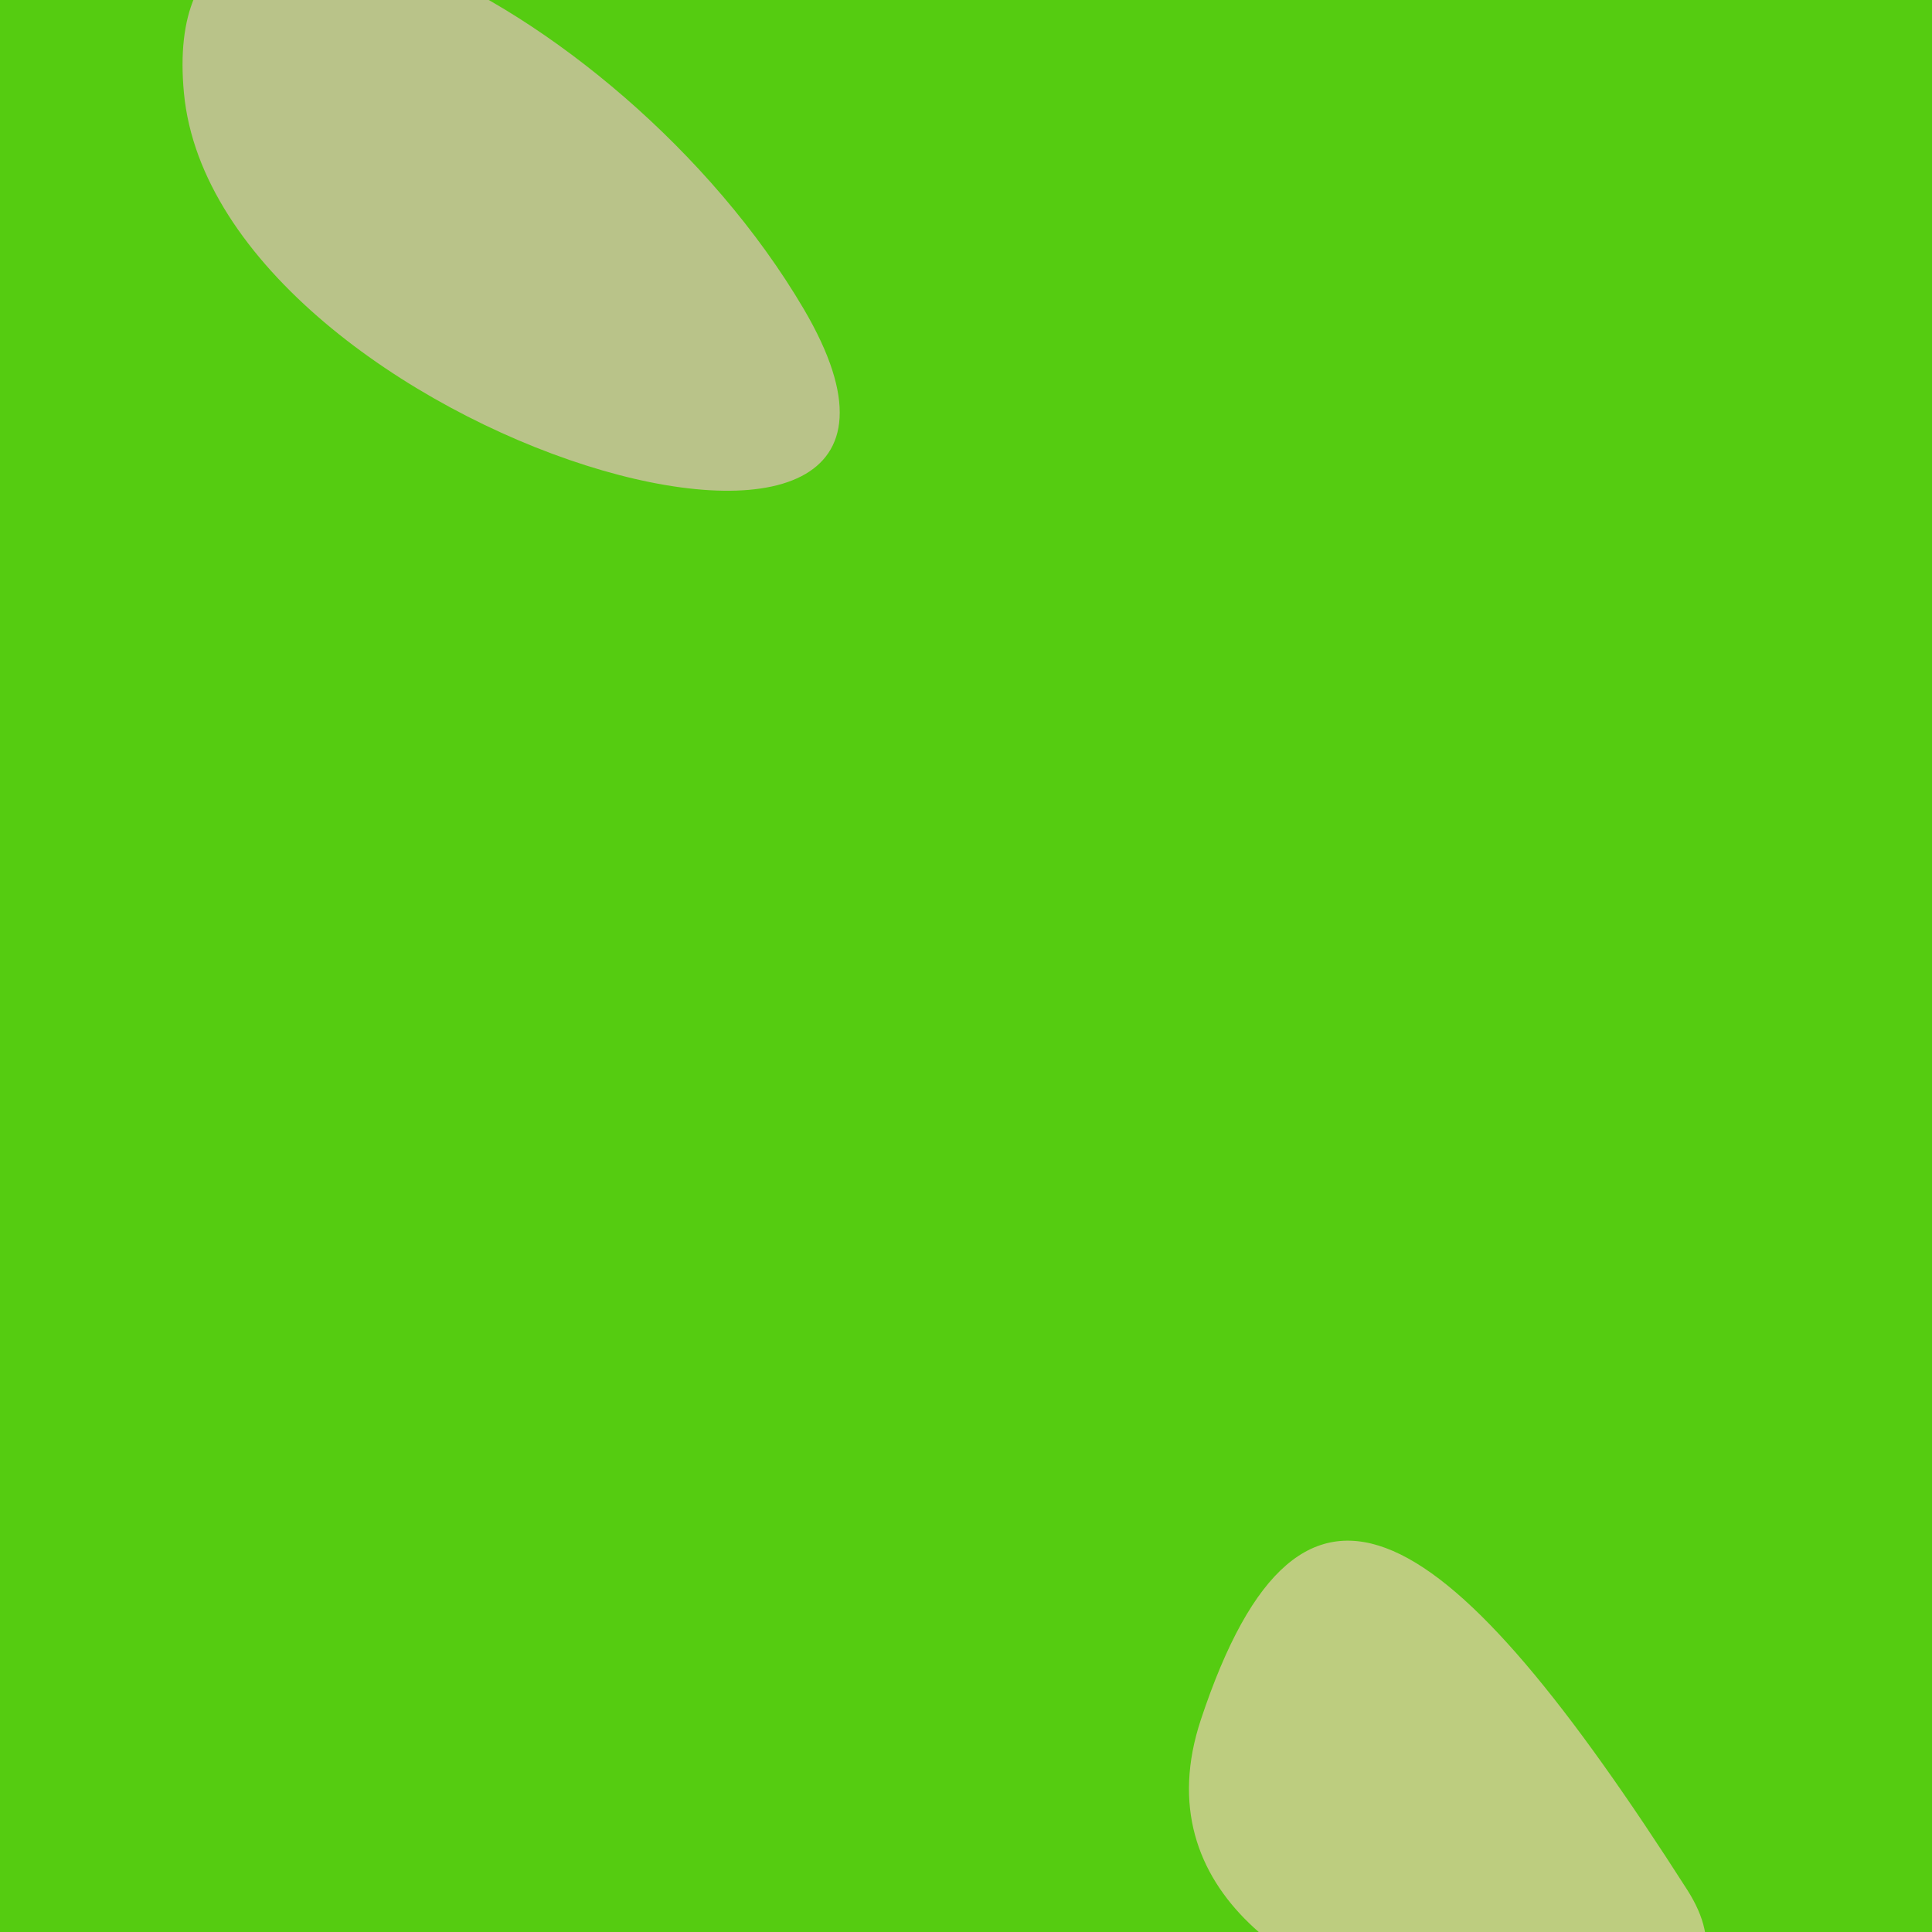 <?xml version="1.0" standalone="no"?>
<svg xmlns:xlink="http://www.w3.org/1999/xlink" xmlns="http://www.w3.org/2000/svg" width="128" height="128"><g><rect width="128" height="128" fill="#5c1"></rect><path d="M 53.251 20.472 C 40.942 -0.463 10.195 -14.97 12.186 6.158 C 14.326 28.872 67.361 44.472 53.251 20.472" fill="rgb(185,195,137)"></path><path d="M 111.777 125.196 C 96.077 100.652 86.284 93.666 79.561 113.931 C 72.005 136.708 121.431 140.289 111.777 125.196" fill="rgb(189,205,127)"></path></g></svg>
